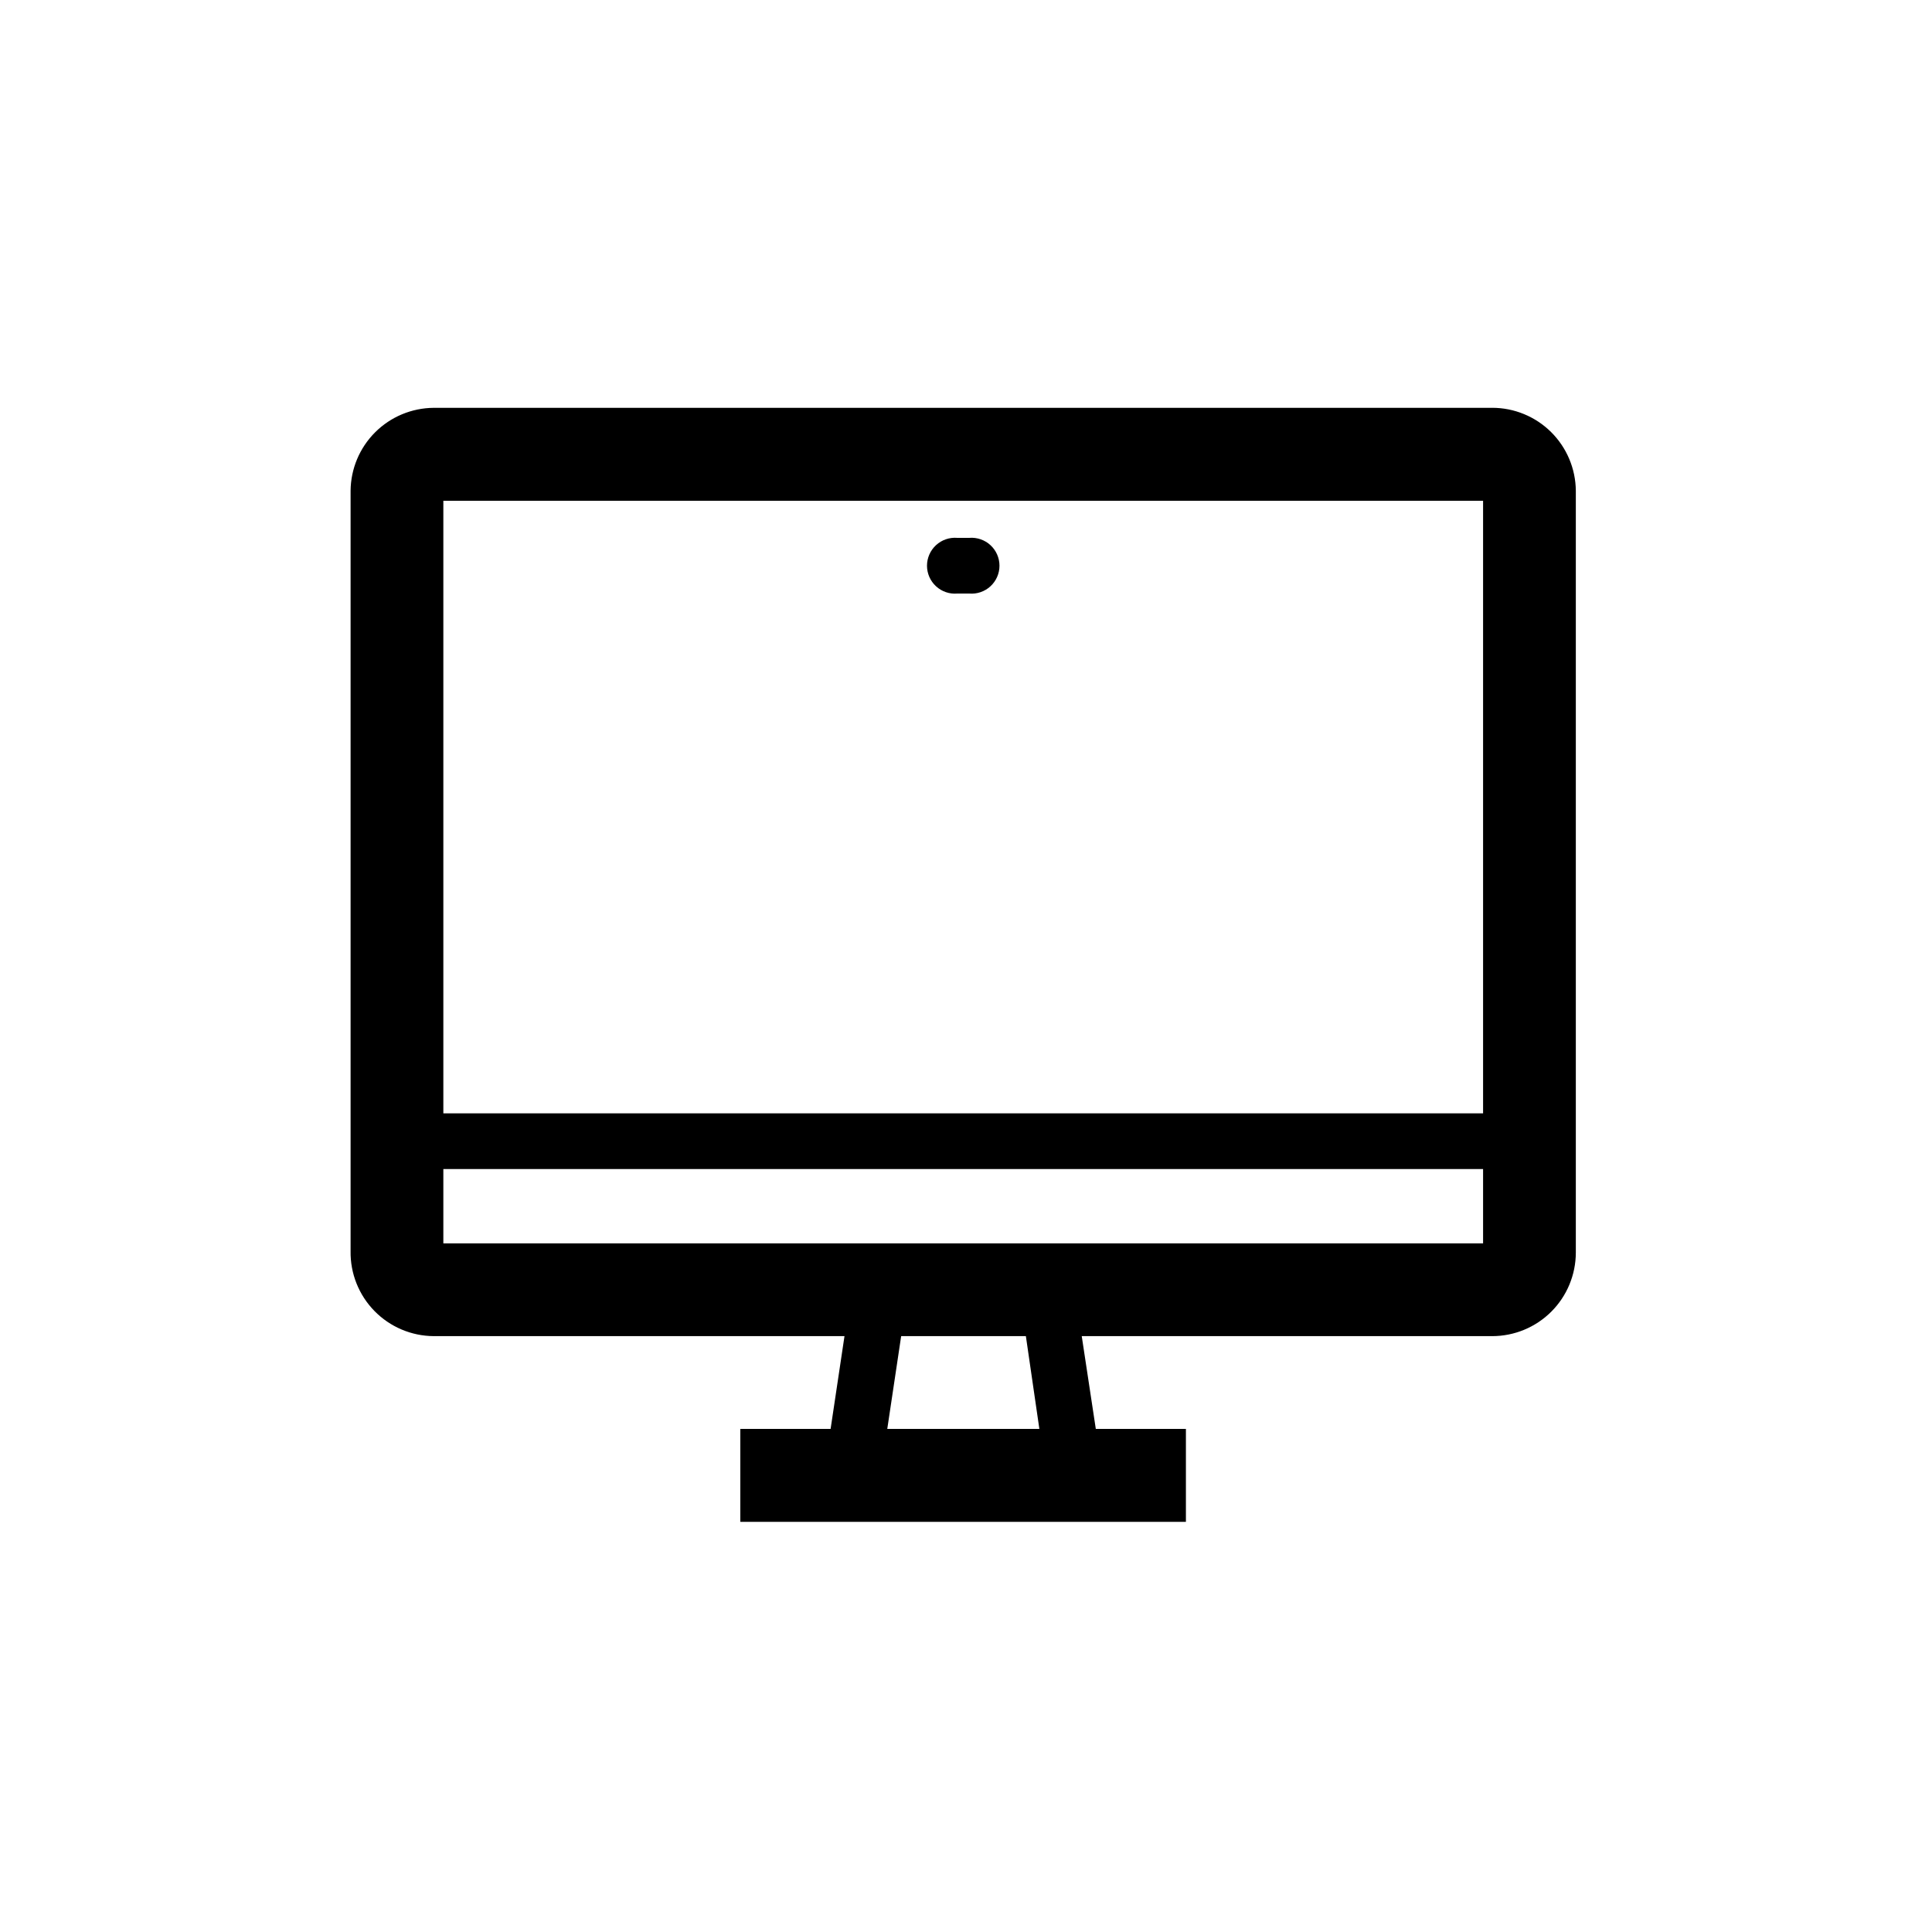 <?xml version="1.0" encoding="UTF-8"?>
<!-- Uploaded to: ICON Repo, www.svgrepo.com, Generator: ICON Repo Mixer Tools -->
<svg fill="#000000" width="800px" height="800px" version="1.1" viewBox="144 144 512 512" xmlns="http://www.w3.org/2000/svg">
 <g>
  <path d="m397.68 301.3h3.176c2.062 0.172 4.102-0.527 5.625-1.93 1.523-1.402 2.391-3.379 2.391-5.449s-0.867-4.047-2.391-5.449c-1.523-1.402-3.562-2.102-5.625-1.934h-3.176c-2.062-0.168-4.102 0.531-5.625 1.934-1.523 1.402-2.391 3.379-2.391 5.449s0.867 4.047 2.391 5.449c1.523 1.402 3.562 2.102 5.625 1.93z"/>
  <path d="m539.45 252.08h-280.52c-5.82 0.043-11.391 2.367-15.508 6.477-4.121 4.109-6.457 9.672-6.512 15.492v201.52c-0.094 5.914 2.18 11.621 6.316 15.848 4.133 4.231 9.785 6.633 15.703 6.672h108.87l-3.68 24.586h-23.93v24.637h118.09v-24.637h-23.879l-3.727-24.586h108.77c5.871 0 11.5-2.328 15.656-6.473 4.156-4.148 6.496-9.773 6.512-15.645v-201.93c-0.055-5.844-2.414-11.434-6.562-15.547-4.152-4.113-9.762-6.422-15.605-6.422zm-2.418 24.637v162.33h-275.54v-162.33zm-117.59 245.96h-40.305l3.68-24.586h33.051zm-157.95-49.172v-19.699h275.54v19.699z"/>
 </g>
</svg>